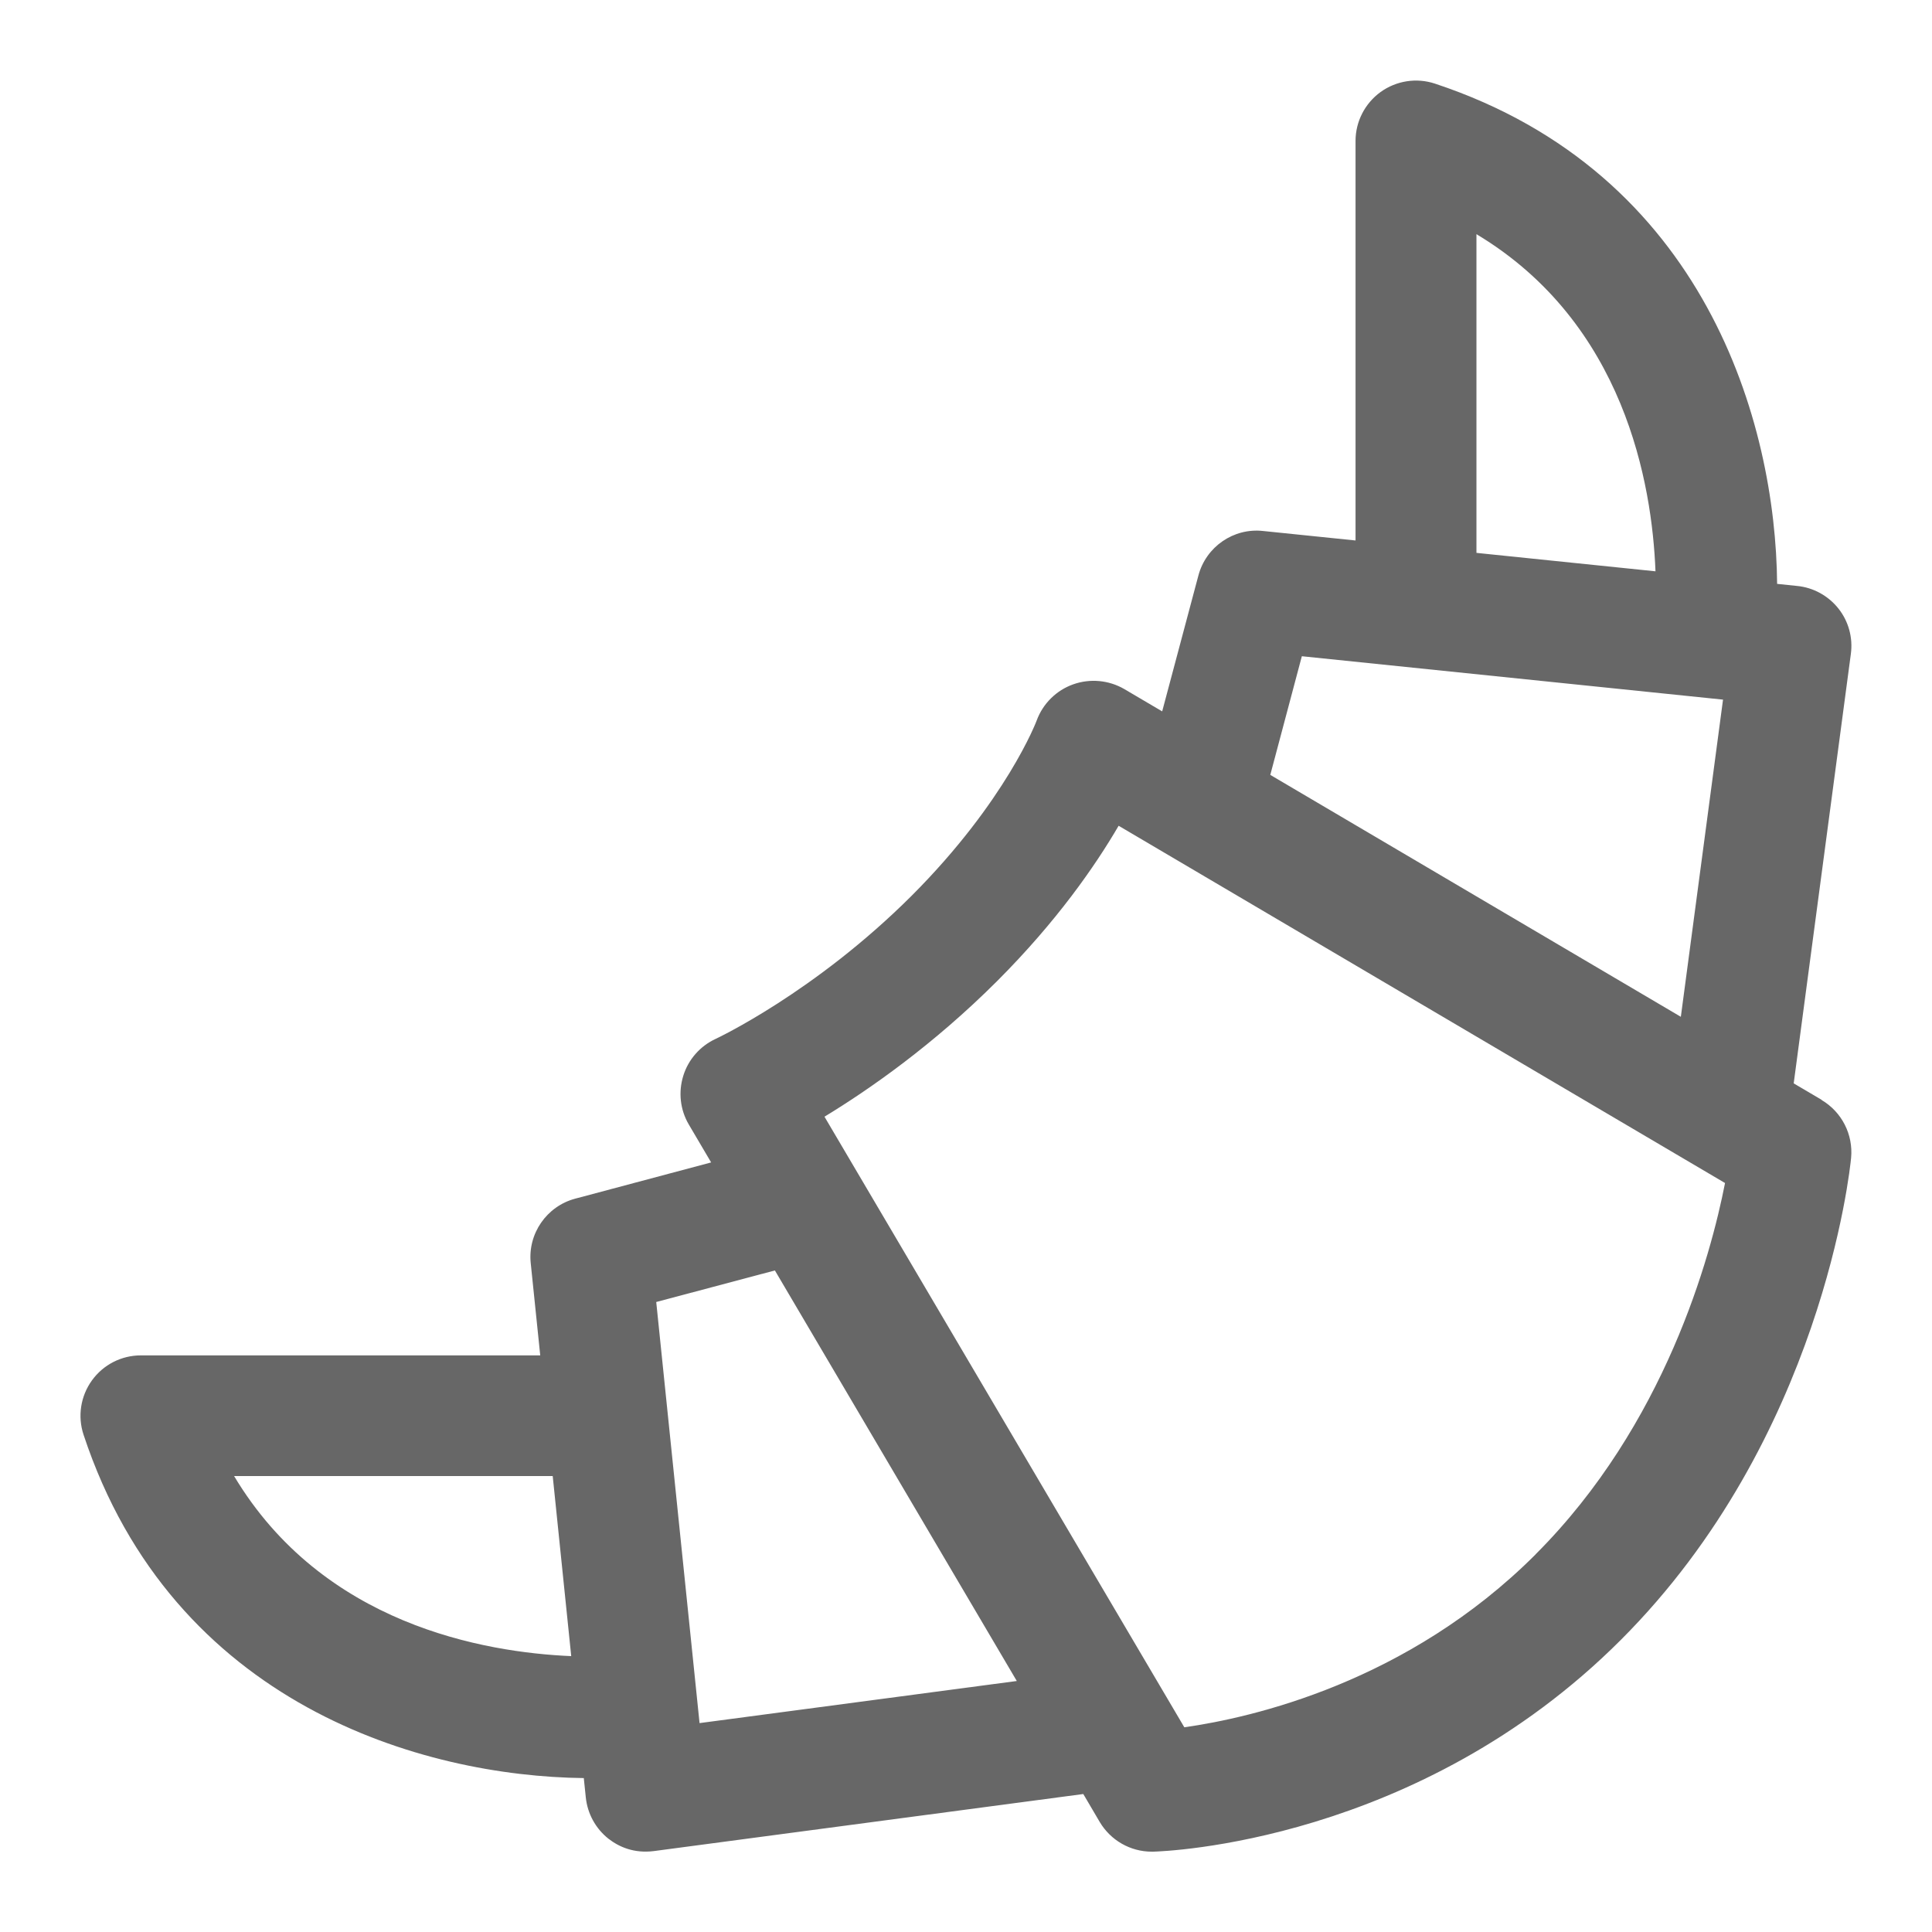 <?xml version="1.0" encoding="UTF-8"?><svg xmlns="http://www.w3.org/2000/svg" id="Icon_x5F_Flaeche__x28_ohne_Kontur_x29_" version="1.1" viewBox="0 0 24 24"><path d="M22.63,13.663l-.348-.205.71-5.335c.027-.201-.028-.404-.154-.563s-.311-.261-.512-.281l-.25-.026c-.017-1.997-.891-5.101-4.25-6.214-.229-.076-.48-.037-.676.104-.195.142-.311.367-.311.608v4.963l-1.15-.118c-.364-.04-.707.195-.802.553l-.45,1.688-.472-.278c-.192-.111-.424-.132-.633-.058s-.376.239-.453.447c-.003.011-.38,1.003-1.552,2.177-1.205,1.204-2.426,1.775-2.438,1.781-.192.089-.339.256-.401.458-.063.202-.039.422.068.604l.278.472-1.688.45c-.356.095-.591.435-.553.802l.118,1.145H1.75c-.241,0-.467.115-.608.311-.141.195-.18.446-.104.675,1.112,3.36,4.216,4.242,6.214,4.265l.025.241c.021.201.122.386.281.512.134.104.319.184.563.154l5.336-.709.204.347c.136.229.381.369.646.369h.019c.133-.004,3.286-.107,5.808-2.63,2.501-2.5,2.848-5.848,2.861-5.989.027-.29-.115-.569-.366-.718ZM18.341,2.909c1.842,1.105,2.182,3.105,2.224,4.188l-2.224-.229v-3.959ZM16.173,8.152l5.231.539-.524,3.94-5.1-3.005.392-1.474ZM2.909,18.336h3.957l.23,2.237c-1.086-.047-3.085-.394-4.188-2.237ZM8.69,21.404l-.538-5.23,1.474-.392,3.005,5.1-3.941.523ZM19.075,19.31c-1.59,1.59-3.523,2.028-4.363,2.147l-4.47-7.585c.553-.336,1.351-.891,2.147-1.687.737-.738,1.215-1.426,1.507-1.927l7.533,4.438c-.179.913-.744,3.004-2.354,4.613Z" fill="#676767"/></svg>